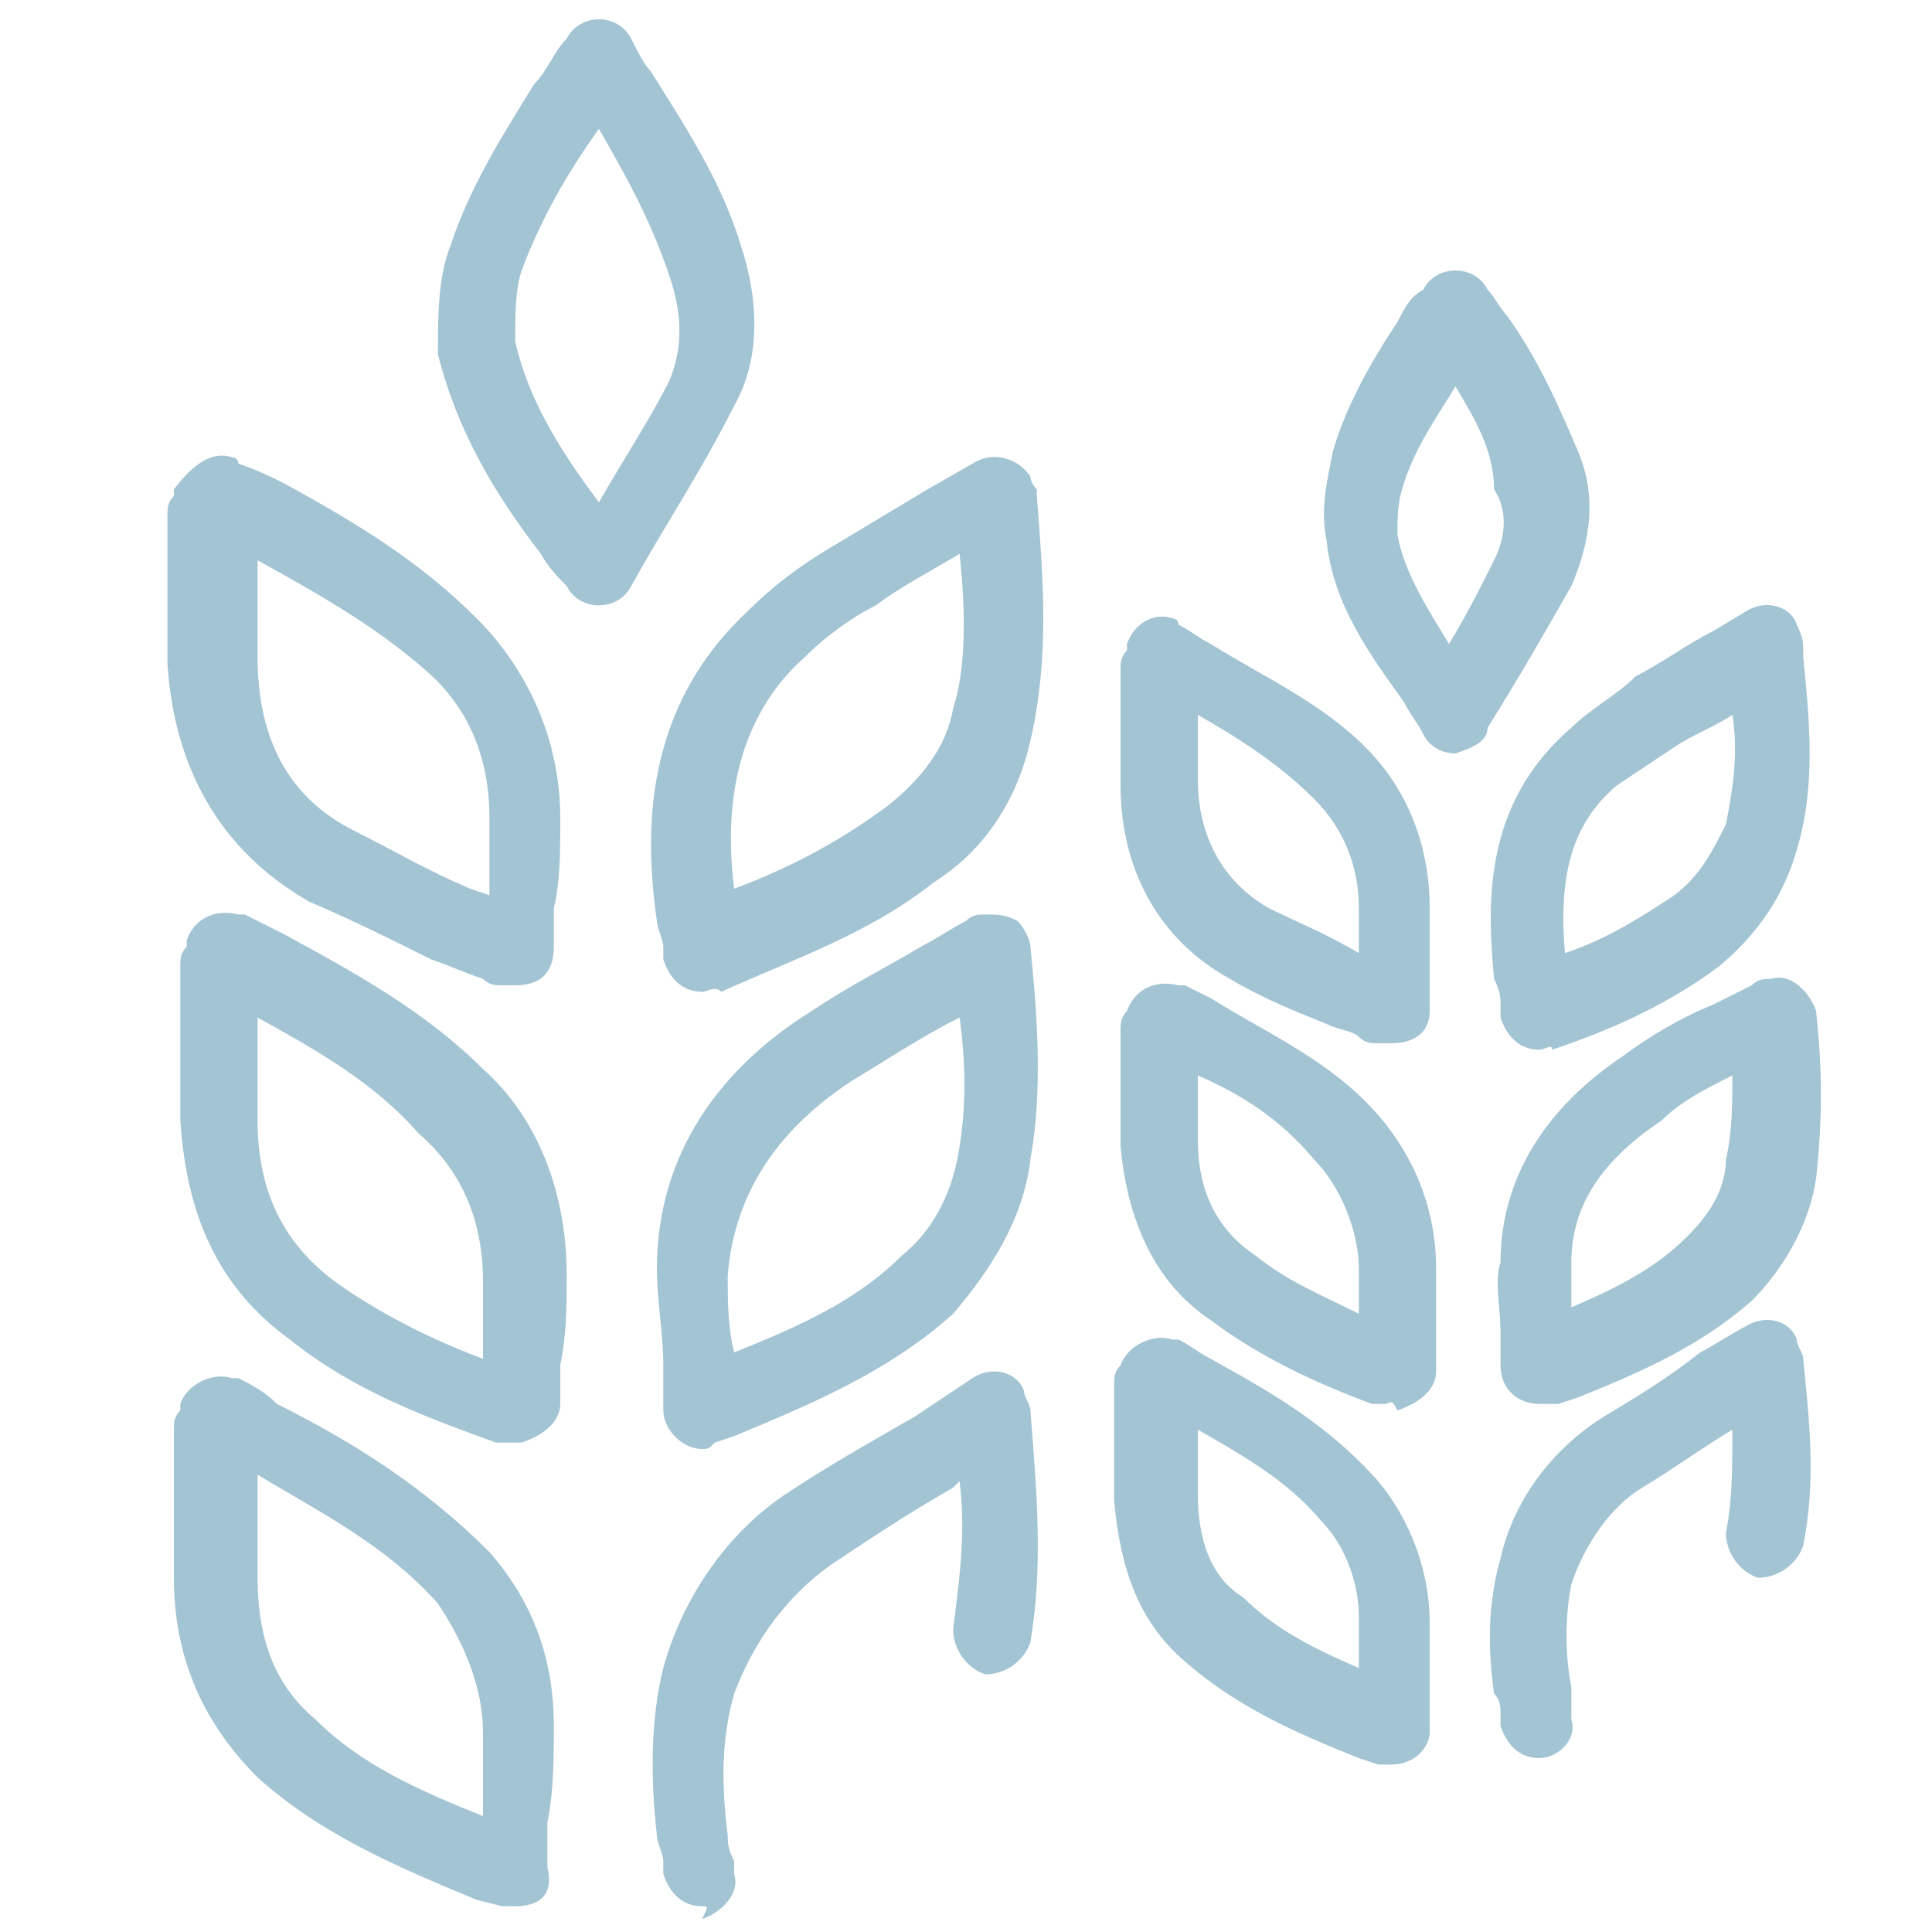 <?xml version="1.0" encoding="utf-8"?>
<!-- Generator: Adobe Illustrator 25.3.1, SVG Export Plug-In . SVG Version: 6.00 Build 0)  -->
<svg version="1.1" id="图层_1" xmlns="http://www.w3.org/2000/svg" xmlns:xlink="http://www.w3.org/1999/xlink" x="0px" y="0px"
	 viewBox="0 0 30 30" style="enable-background:new 0 0 30 30;" xml:space="preserve">
<style type="text/css">
	.st0{fill:#A3C4D3;}
</style>
<g id="Layer_2">
	<g id="Layer_1-2">
		<g id="_Group_">
			<path class="st0" d="M8,15.3L8,15.3H7.8c-0.1,0-0.2,0-0.3-0.1C7.2,15.1,7,15,6.7,14.9c-0.6-0.3-1.2-0.6-1.9-0.9
				c-1.4-0.8-2.1-2.1-2.2-3.7c0-0.6,0-1.1,0-1.7c0-0.2,0-0.4,0-0.6c0-0.1,0-0.2,0.1-0.3V7.6C3,7.2,3.3,7,3.6,7.1c0,0,0.1,0,0.1,0.1
				C4,7.3,4.2,7.4,4.4,7.5c1.1,0.6,2.1,1.2,3,2.1c0.8,0.8,1.3,1.9,1.3,3.1c0,0.5,0,1-0.1,1.4c0,0.2,0,0.4,0,0.6
				C8.6,15.1,8.4,15.3,8,15.3L8,15.3z M4,8.7c0,0.5,0,1,0,1.5c0,1.3,0.5,2.2,1.5,2.7c0.6,0.3,1.1,0.6,1.8,0.9l0.3,0.1
				c0-0.4,0-0.8,0-1.2c0-0.9-0.3-1.7-1-2.3C5.8,9.7,4.9,9.2,4,8.7z"/>
			<path class="st0" d="M7.9,22.4c-0.1,0-0.2,0-0.2,0c-1.1-0.4-2.2-0.8-3.2-1.6c-1.1-0.8-1.6-1.9-1.7-3.4c0-0.6,0-1.2,0-1.7
				c0-0.2,0-0.5,0-0.7c0-0.1,0-0.2,0.1-0.3c0,0,0,0,0-0.1c0.1-0.3,0.4-0.5,0.8-0.4h0.1l0.6,0.3c1.1,0.6,2.2,1.2,3.1,2.1
				c0.9,0.8,1.3,2,1.3,3.2c0,0.5,0,0.9-0.1,1.4c0,0.2,0,0.4,0,0.6c0,0.3-0.3,0.5-0.6,0.6L7.9,22.4C8,22.4,7.9,22.4,7.9,22.4z
				 M4,15.8c0,0.5,0,1.1,0,1.6c0,1.1,0.4,1.9,1.2,2.5c0.7,0.5,1.5,0.9,2.3,1.2c0-0.4,0-0.8,0-1.2c0-0.9-0.3-1.7-1-2.3
				C5.8,16.8,4.9,16.3,4,15.8z"/>
			<path class="st0" d="M8,29.6c-0.1,0-0.2,0-0.2,0l-0.4-0.1C6.2,29,5,28.5,4,27.6c-0.8-0.8-1.3-1.8-1.3-3.1c0-0.6,0-1.2,0-1.7
				c0-0.2,0-0.4,0-0.6c0-0.1,0-0.2,0.1-0.3c0,0,0,0,0-0.1c0.1-0.3,0.5-0.5,0.8-0.4h0.1c0.2,0.1,0.4,0.2,0.6,0.4
				c1.2,0.6,2.3,1.3,3.3,2.3c0.7,0.8,1,1.7,1,2.7c0,0.5,0,1-0.1,1.5c0,0.2,0,0.5,0,0.7C8.6,29.4,8.4,29.6,8,29.6L8,29.6z M4,22.9
				c0,0.5,0,1,0,1.6c0,1,0.3,1.7,0.9,2.2c0.7,0.7,1.6,1.1,2.6,1.5c0-0.4,0-0.9,0-1.3c0-0.7-0.3-1.4-0.7-2C6,24,5,23.5,4,22.9z"/>
			<path class="st0" d="M10.9,22.5c-0.3,0-0.6-0.3-0.6-0.6c0-0.2,0-0.5,0-0.7c0-0.5-0.1-1-0.1-1.5c0-1.6,0.8-3,2.4-4
				c0.6-0.4,1.2-0.7,1.7-1c0.2-0.1,0.5-0.3,0.7-0.4c0.1-0.1,0.2-0.1,0.3-0.1c0.2,0,0.3,0,0.5,0.1c0.1,0.1,0.2,0.3,0.2,0.4
				c0.1,1,0.2,2.2,0,3.3c-0.1,0.9-0.6,1.7-1.2,2.4c-1,0.9-2.2,1.4-3.4,1.9l-0.3,0.1C11,22.5,11,22.5,10.9,22.5z M14.9,15.8
				L14.9,15.8c-0.6,0.3-1.2,0.7-1.7,1c-1.2,0.8-1.8,1.8-1.9,3c0,0.4,0,0.8,0.1,1.2c1-0.4,1.9-0.8,2.6-1.5c0.5-0.4,0.8-1,0.9-1.7
				C15,17.2,15,16.5,14.9,15.8z"/>
			<path class="st0" d="M10.9,29.6c-0.3,0-0.5-0.2-0.6-0.5c0-0.1,0-0.1,0-0.2s-0.1-0.3-0.1-0.4c-0.1-0.9-0.1-1.8,0.1-2.6
				c0.3-1.1,1-2.1,1.9-2.7c0.6-0.4,1.3-0.8,2-1.2c0.3-0.2,0.6-0.4,0.9-0.6c0.3-0.2,0.7-0.1,0.8,0.2c0,0.1,0.1,0.2,0.1,0.3
				c0.1,1.3,0.2,2.4,0,3.6c-0.1,0.3-0.4,0.5-0.7,0.5c-0.3-0.1-0.5-0.4-0.5-0.7c0.1-0.8,0.2-1.5,0.1-2.3l-0.1,0.1
				c-0.7,0.4-1.3,0.8-1.9,1.2c-0.7,0.5-1.2,1.2-1.5,2c-0.2,0.7-0.2,1.4-0.1,2.2c0,0.1,0,0.2,0.1,0.4c0,0.1,0,0.1,0,0.2
				c0.1,0.3-0.2,0.6-0.5,0.7C11,29.6,11,29.6,10.9,29.6L10.9,29.6z"/>
			<path class="st0" d="M10.9,15.4c-0.3,0-0.5-0.2-0.6-0.5c0-0.1,0-0.1,0-0.2c0-0.1-0.1-0.3-0.1-0.4C10,12.9,10,11,11.6,9.5
				c0.4-0.4,0.8-0.7,1.3-1s1-0.6,1.5-0.9l0.7-0.4C15.4,7,15.8,7.1,16,7.4c0,0.1,0.1,0.2,0.1,0.2v0.1c0.1,1.3,0.2,2.5-0.1,3.8
				c-0.2,0.9-0.7,1.7-1.5,2.2c-1,0.8-2.2,1.2-3.3,1.7C11.1,15.3,11,15.4,10.9,15.4z M14.9,8.6c-0.5,0.3-0.9,0.5-1.3,0.8
				c-0.4,0.2-0.8,0.5-1.1,0.8c-0.9,0.8-1.3,2-1.1,3.6c0.8-0.3,1.6-0.7,2.4-1.3c0.5-0.4,0.9-0.9,1-1.5C15,10.4,15,9.5,14.9,8.6z"/>
			<path class="st0" d="M9.3,9.4c-0.2,0-0.4-0.1-0.5-0.3C8.7,9,8.5,8.8,8.4,8.6C7.7,7.7,7.1,6.7,6.8,5.5c0-0.6,0-1.2,0.2-1.7
				c0.3-0.9,0.8-1.7,1.3-2.5c0.2-0.2,0.3-0.5,0.5-0.7c0.1-0.2,0.3-0.3,0.5-0.3l0,0c0.2,0,0.4,0.1,0.5,0.3C9.9,0.8,10,1,10.1,1.1
				c0.5,0.8,1.1,1.7,1.4,2.7c0.3,0.9,0.3,1.8-0.1,2.5c-0.5,1-1.1,1.9-1.6,2.8C9.7,9.3,9.5,9.4,9.3,9.4L9.3,9.4z M9.3,2
				C8.8,2.7,8.4,3.4,8.1,4.2C8,4.5,8,4.9,8,5.3C8.2,6.2,8.7,7,9.3,7.8c0.4-0.7,0.8-1.3,1.1-1.9c0.2-0.5,0.2-1,0-1.6
				C10.1,3.4,9.7,2.7,9.3,2z"/>
		</g>
		<g id="_Group_2">
			<path class="st0" d="M21.6,16.2h-0.1h-0.1c-0.1,0-0.2,0-0.3-0.1C21,16,20.8,16,20.6,15.9c-0.5-0.2-1-0.4-1.5-0.7
				c-1.1-0.6-1.7-1.7-1.7-3c0-0.4,0-0.9,0-1.3c0-0.2,0-0.3,0-0.5c0-0.1,0-0.2,0.1-0.3c0,0,0,0,0-0.1c0.1-0.3,0.4-0.5,0.7-0.4
				c0,0,0.1,0,0.1,0.1c0.2,0.1,0.3,0.2,0.5,0.3c0.8,0.5,1.7,0.9,2.4,1.6c0.7,0.7,1,1.6,1,2.5c0,0.4,0,0.8,0,1.1c0,0.2,0,0.3,0,0.5
				C22.2,16,22,16.2,21.6,16.2L21.6,16.2z M18.6,11.1c0,0.3,0,0.7,0,1c0,0.9,0.4,1.6,1.1,2c0.4,0.2,0.9,0.4,1.4,0.7l0,0
				c0-0.2,0-0.5,0-0.7c0-0.6-0.2-1.2-0.7-1.7C19.9,11.9,19.3,11.5,18.6,11.1z"/>
			<path class="st0" d="M21.5,21.8c-0.1,0-0.2,0-0.2,0c-0.8-0.3-1.7-0.7-2.5-1.3c-0.9-0.6-1.3-1.6-1.4-2.7c0-0.5,0-0.9,0-1.3
				c0-0.2,0-0.3,0-0.5c0-0.1,0-0.2,0.1-0.3l0,0c0.1-0.3,0.4-0.5,0.8-0.4h0.1l0.4,0.2c0.8,0.5,1.7,0.9,2.4,1.6
				c0.7,0.7,1.1,1.6,1.1,2.6c0,0.4,0,0.7,0,1.1c0,0.2,0,0.3,0,0.5c0,0.3-0.3,0.5-0.6,0.6l0,0C21.6,21.7,21.6,21.8,21.5,21.8z
				 M21.7,20.6L21.7,20.6z M18.6,16.7c0,0.3,0,0.7,0,1c0,0.8,0.3,1.4,0.9,1.8c0.5,0.4,1,0.6,1.6,0.9c0-0.3,0-0.5,0-0.7
				c0-0.6-0.3-1.3-0.7-1.7C19.9,17.4,19.3,17,18.6,16.7z"/>
			<path class="st0" d="M21.6,27.4c-0.1,0-0.2,0-0.2,0l-0.3-0.1c-1-0.4-1.9-0.8-2.7-1.5c-0.7-0.6-1-1.4-1.1-2.5c0-0.5,0-0.9,0-1.3
				c0-0.2,0-0.3,0-0.5c0-0.1,0-0.2,0.1-0.3l0,0c0.1-0.3,0.5-0.5,0.8-0.4h0.1c0.2,0.1,0.3,0.2,0.5,0.3c0.9,0.5,1.8,1,2.6,1.9
				c0.5,0.6,0.8,1.4,0.8,2.2c0,0.4,0,0.8,0,1.2c0,0.2,0,0.4,0,0.5C22.2,27.1,22,27.4,21.6,27.4L21.6,27.4z M18.6,22.2
				c0,0.3,0,0.7,0,1c0,0.7,0.2,1.3,0.7,1.6c0.5,0.5,1.1,0.8,1.8,1.1c0-0.3,0-0.5,0-0.8c0-0.5-0.2-1.1-0.6-1.5
				C20,23,19.3,22.6,18.6,22.2L18.6,22.2z"/>
			<path class="st0" d="M23.9,21.8c-0.3,0-0.6-0.2-0.6-0.6c0-0.2,0-0.4,0-0.5c0-0.4-0.1-0.8,0-1.1c0-1.3,0.7-2.4,1.9-3.2
				c0.4-0.3,0.9-0.6,1.4-0.8l0.6-0.3c0.1-0.1,0.2-0.1,0.3-0.1c0.3-0.1,0.6,0.2,0.7,0.5l0,0c0.1,0.9,0.1,1.7,0,2.6
				c-0.1,0.7-0.5,1.4-1,1.9c-0.8,0.7-1.7,1.1-2.7,1.5l-0.3,0.1C24,21.8,23.9,21.8,23.9,21.8z M26.9,16.7c-0.4,0.2-0.8,0.4-1.1,0.7
				c-0.9,0.6-1.4,1.3-1.4,2.2c0,0.2,0,0.5,0,0.7c0.7-0.3,1.3-0.6,1.8-1.1c0.3-0.3,0.6-0.7,0.6-1.2C26.9,17.6,26.9,17.1,26.9,16.7
				L26.9,16.7z M27.6,16.3L27.6,16.3z"/>
			<path class="st0" d="M23.9,27.3c-0.3,0-0.5-0.2-0.6-0.5v-0.2c0-0.1,0-0.2-0.1-0.3c-0.1-0.7-0.1-1.4,0.1-2.1
				c0.2-0.9,0.8-1.7,1.6-2.2c0.5-0.3,1-0.6,1.5-1c0.2-0.1,0.5-0.3,0.7-0.4c0.3-0.2,0.7-0.1,0.8,0.2c0,0.1,0.1,0.2,0.1,0.3
				c0.1,1,0.2,1.9,0,2.9c-0.1,0.3-0.4,0.5-0.7,0.5c-0.3-0.1-0.5-0.4-0.5-0.7c0.1-0.5,0.1-1,0.1-1.6c-0.5,0.3-0.9,0.6-1.4,0.9
				s-0.9,0.9-1.1,1.5c-0.1,0.5-0.1,1.1,0,1.6c0,0.1,0,0.2,0,0.3v0.2C24.5,27,24.2,27.3,23.9,27.3C24,27.3,23.9,27.3,23.9,27.3z"/>
			<path class="st0" d="M23.9,16.3c-0.3,0-0.5-0.2-0.6-0.5c0-0.1,0-0.1,0-0.2c0-0.1,0-0.2-0.1-0.4c-0.1-1.1-0.2-2.7,1.2-3.9
				c0.3-0.3,0.7-0.5,1-0.8c0.4-0.2,0.8-0.5,1.2-0.7l0.5-0.3c0.3-0.2,0.7-0.1,0.8,0.2C28,9.9,28,10,28,10.1v0.1c0.1,1,0.2,2-0.1,3
				c-0.2,0.7-0.6,1.3-1.2,1.8c-0.8,0.6-1.7,1-2.6,1.3C24.1,16.2,24,16.3,23.9,16.3z M26.9,11.1c-0.3,0.2-0.6,0.3-0.9,0.5
				s-0.6,0.4-0.9,0.6c-0.7,0.6-0.9,1.4-0.8,2.6c0.6-0.2,1.1-0.5,1.7-0.9c0.4-0.3,0.6-0.7,0.8-1.1C26.9,12.3,27,11.7,26.9,11.1z"/>
			<path class="st0" d="M22.6,11.7c-0.2,0-0.4-0.1-0.5-0.3s-0.2-0.3-0.3-0.5c-0.5-0.7-1.1-1.5-1.2-2.5c-0.1-0.5,0-0.9,0.1-1.4
				c0.2-0.7,0.6-1.4,1-2c0.1-0.2,0.2-0.4,0.4-0.5c0.1-0.2,0.3-0.3,0.5-0.3l0,0c0.2,0,0.4,0.1,0.5,0.3c0.1,0.1,0.2,0.3,0.3,0.4
				c0.5,0.7,0.8,1.4,1.1,2.1c0.3,0.7,0.2,1.4-0.1,2.1c-0.4,0.7-0.8,1.4-1.3,2.2C23.1,11.5,22.9,11.6,22.6,11.7L22.6,11.7z M22.6,6
				c-0.3,0.5-0.6,0.9-0.8,1.5c-0.1,0.3-0.1,0.5-0.1,0.8c0.1,0.6,0.5,1.2,0.8,1.7c0.3-0.5,0.5-0.9,0.7-1.3c0.2-0.4,0.2-0.8,0-1.1
				C23.2,7,22.9,6.5,22.6,6L22.6,6z"/>
		</g>
	</g>
</g>
</svg>
